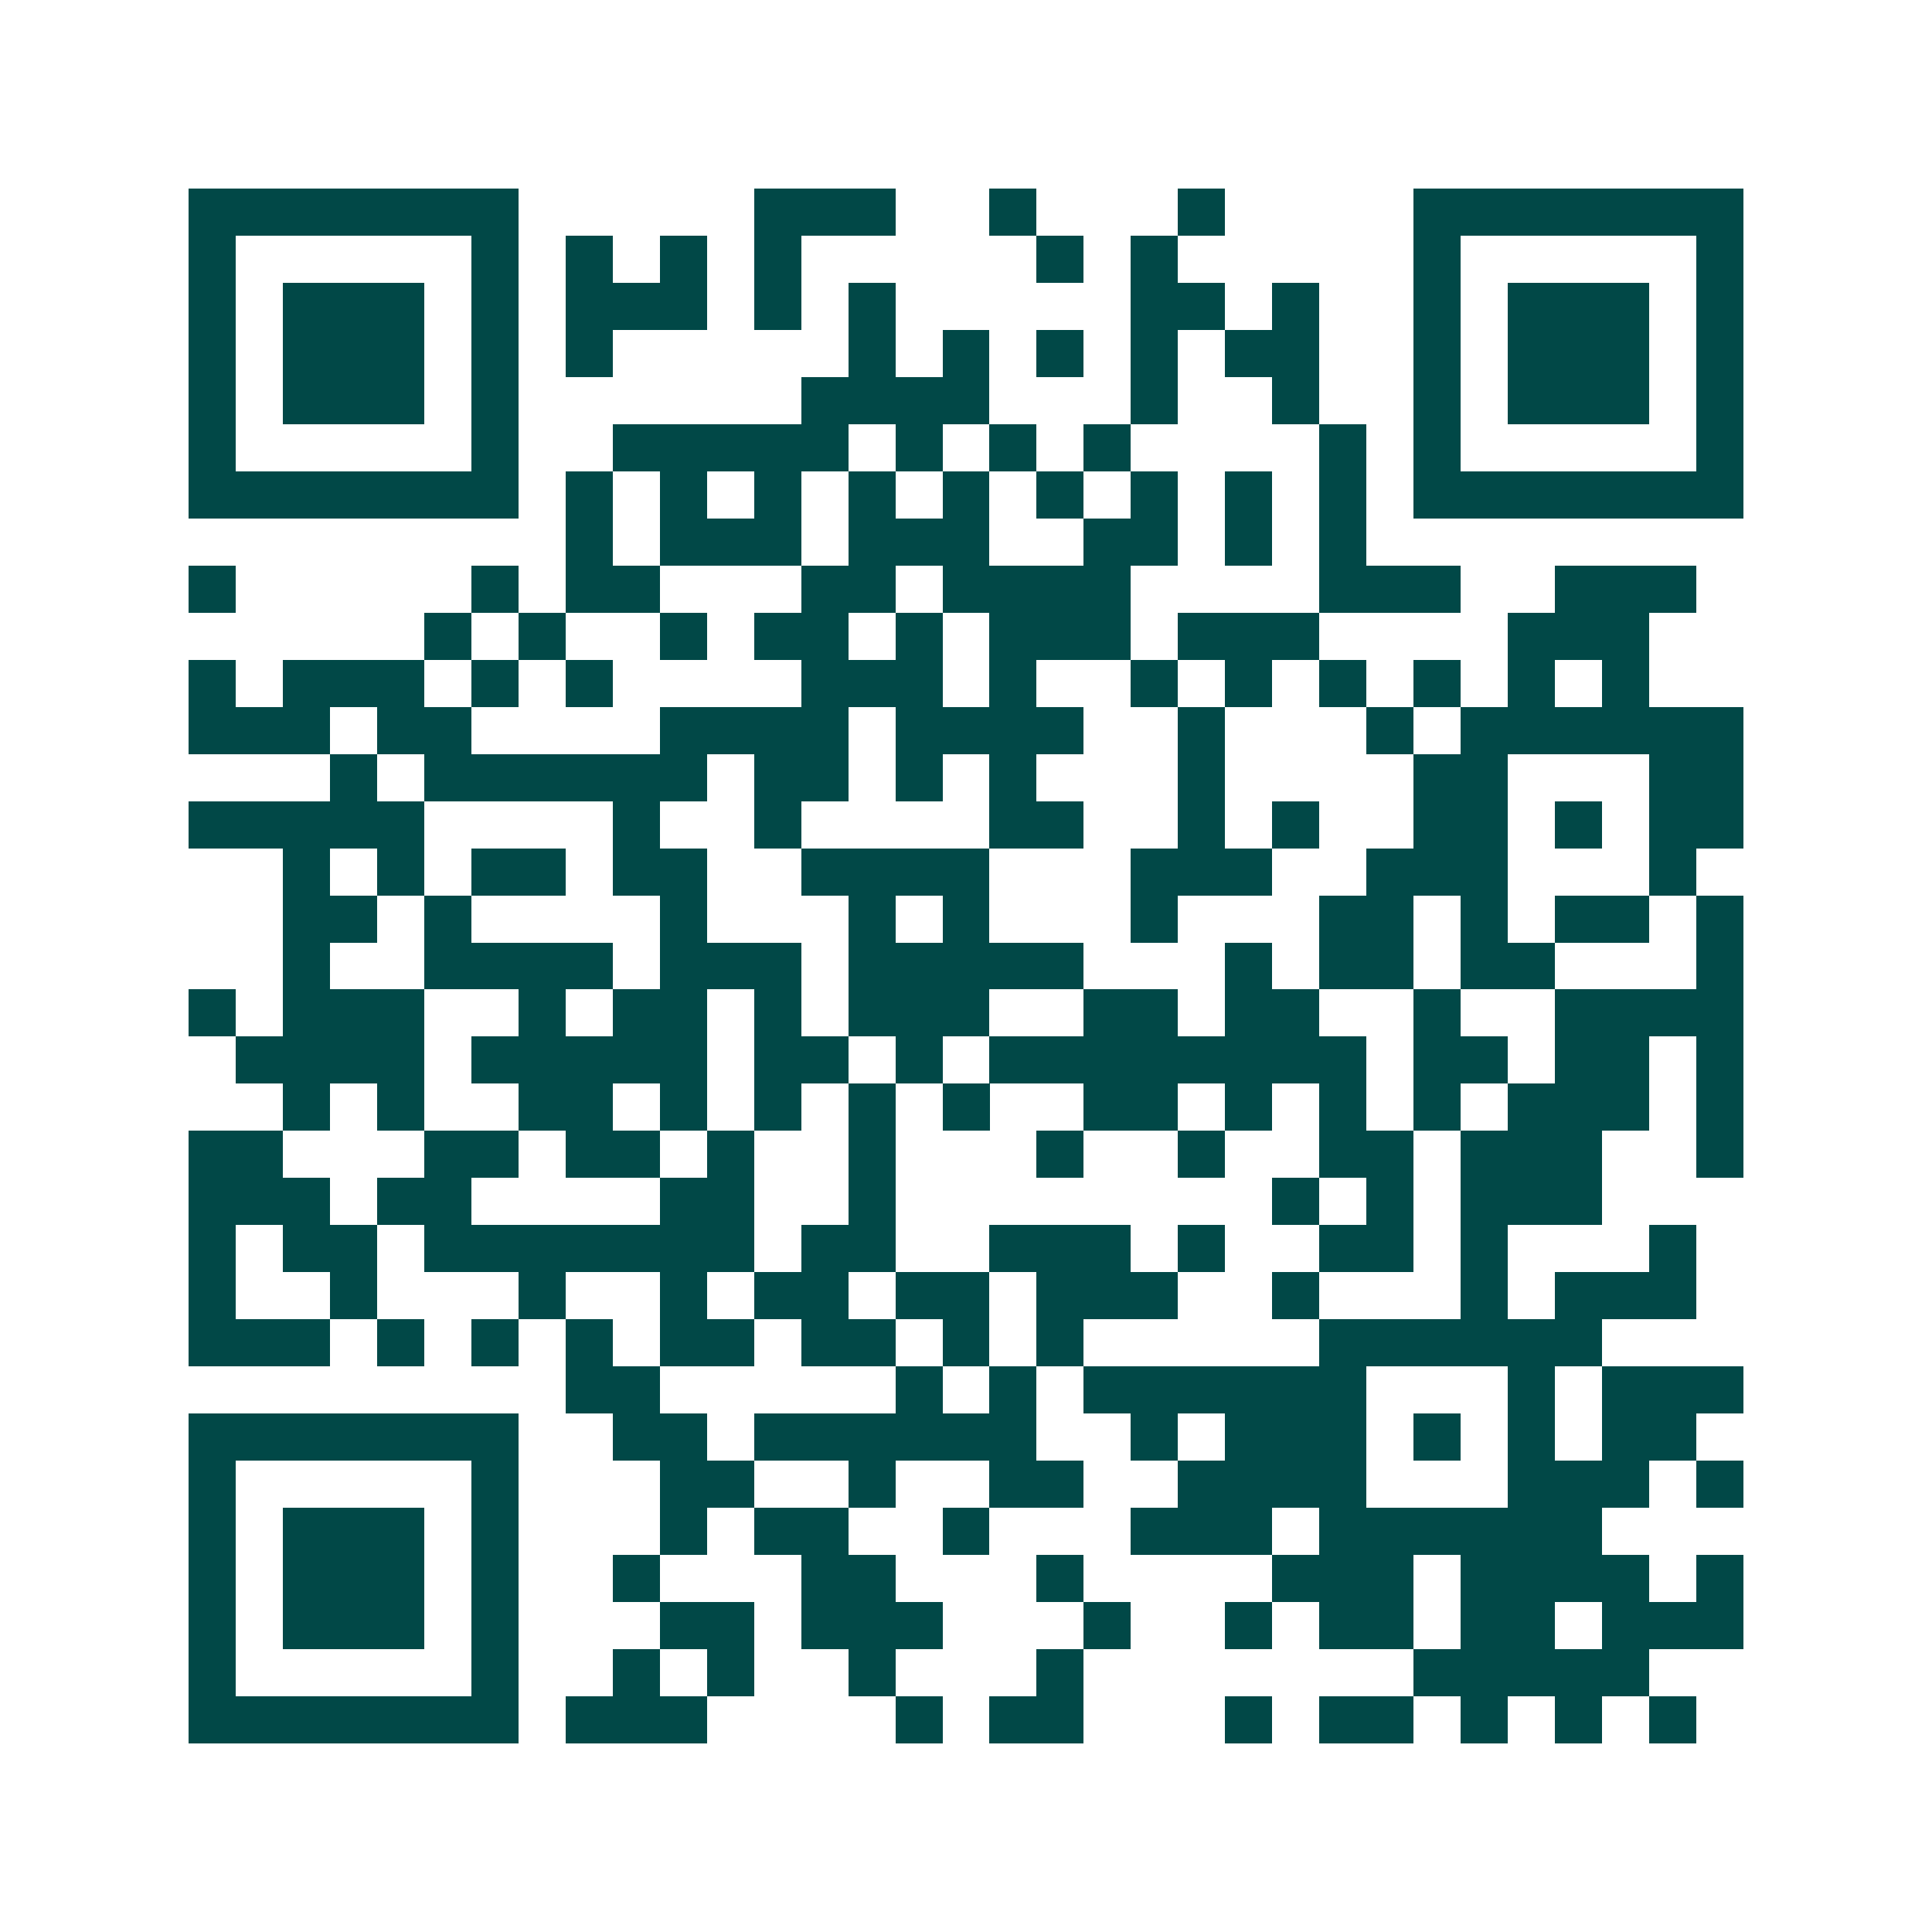 <svg xmlns="http://www.w3.org/2000/svg" width="200" height="200" viewBox="0 0 41 41" shape-rendering="crispEdges"><path fill="#ffffff" d="M0 0h41v41H0z"/><path stroke="#014847" d="M4 4.5h7m5 0h3m2 0h1m3 0h1m4 0h7M4 5.5h1m5 0h1m1 0h1m1 0h1m1 0h1m5 0h1m1 0h1m5 0h1m5 0h1M4 6.5h1m1 0h3m1 0h1m1 0h3m1 0h1m1 0h1m5 0h2m1 0h1m2 0h1m1 0h3m1 0h1M4 7.5h1m1 0h3m1 0h1m1 0h1m5 0h1m1 0h1m1 0h1m1 0h1m1 0h2m2 0h1m1 0h3m1 0h1M4 8.5h1m1 0h3m1 0h1m6 0h4m3 0h1m2 0h1m2 0h1m1 0h3m1 0h1M4 9.5h1m5 0h1m2 0h5m1 0h1m1 0h1m1 0h1m4 0h1m1 0h1m5 0h1M4 10.5h7m1 0h1m1 0h1m1 0h1m1 0h1m1 0h1m1 0h1m1 0h1m1 0h1m1 0h1m1 0h7M12 11.5h1m1 0h3m1 0h3m2 0h2m1 0h1m1 0h1M4 12.5h1m5 0h1m1 0h2m3 0h2m1 0h4m4 0h3m2 0h3M9 13.5h1m1 0h1m2 0h1m1 0h2m1 0h1m1 0h3m1 0h3m4 0h3M4 14.5h1m1 0h3m1 0h1m1 0h1m4 0h3m1 0h1m2 0h1m1 0h1m1 0h1m1 0h1m1 0h1m1 0h1M4 15.5h3m1 0h2m4 0h4m1 0h4m2 0h1m3 0h1m1 0h6M7 16.5h1m1 0h6m1 0h2m1 0h1m1 0h1m3 0h1m4 0h2m3 0h2M4 17.5h5m4 0h1m2 0h1m4 0h2m2 0h1m1 0h1m2 0h2m1 0h1m1 0h2M6 18.5h1m1 0h1m1 0h2m1 0h2m2 0h4m3 0h3m2 0h3m3 0h1M6 19.5h2m1 0h1m4 0h1m3 0h1m1 0h1m3 0h1m3 0h2m1 0h1m1 0h2m1 0h1M6 20.5h1m2 0h4m1 0h3m1 0h5m3 0h1m1 0h2m1 0h2m3 0h1M4 21.5h1m1 0h3m2 0h1m1 0h2m1 0h1m1 0h3m2 0h2m1 0h2m2 0h1m2 0h4M5 22.5h4m1 0h5m1 0h2m1 0h1m1 0h8m1 0h2m1 0h2m1 0h1M6 23.5h1m1 0h1m2 0h2m1 0h1m1 0h1m1 0h1m1 0h1m2 0h2m1 0h1m1 0h1m1 0h1m1 0h3m1 0h1M4 24.5h2m3 0h2m1 0h2m1 0h1m2 0h1m3 0h1m2 0h1m2 0h2m1 0h3m2 0h1M4 25.5h3m1 0h2m4 0h2m2 0h1m8 0h1m1 0h1m1 0h3M4 26.5h1m1 0h2m1 0h7m1 0h2m2 0h3m1 0h1m2 0h2m1 0h1m3 0h1M4 27.5h1m2 0h1m3 0h1m2 0h1m1 0h2m1 0h2m1 0h3m2 0h1m3 0h1m1 0h3M4 28.5h3m1 0h1m1 0h1m1 0h1m1 0h2m1 0h2m1 0h1m1 0h1m5 0h6M12 29.5h2m5 0h1m1 0h1m1 0h6m3 0h1m1 0h3M4 30.5h7m2 0h2m1 0h6m2 0h1m1 0h3m1 0h1m1 0h1m1 0h2M4 31.5h1m5 0h1m3 0h2m2 0h1m2 0h2m2 0h4m3 0h3m1 0h1M4 32.5h1m1 0h3m1 0h1m3 0h1m1 0h2m2 0h1m3 0h3m1 0h6M4 33.5h1m1 0h3m1 0h1m2 0h1m3 0h2m3 0h1m4 0h3m1 0h4m1 0h1M4 34.5h1m1 0h3m1 0h1m3 0h2m1 0h3m3 0h1m2 0h1m1 0h2m1 0h2m1 0h3M4 35.5h1m5 0h1m2 0h1m1 0h1m2 0h1m3 0h1m7 0h5M4 36.5h7m1 0h3m4 0h1m1 0h2m3 0h1m1 0h2m1 0h1m1 0h1m1 0h1"/></svg>
